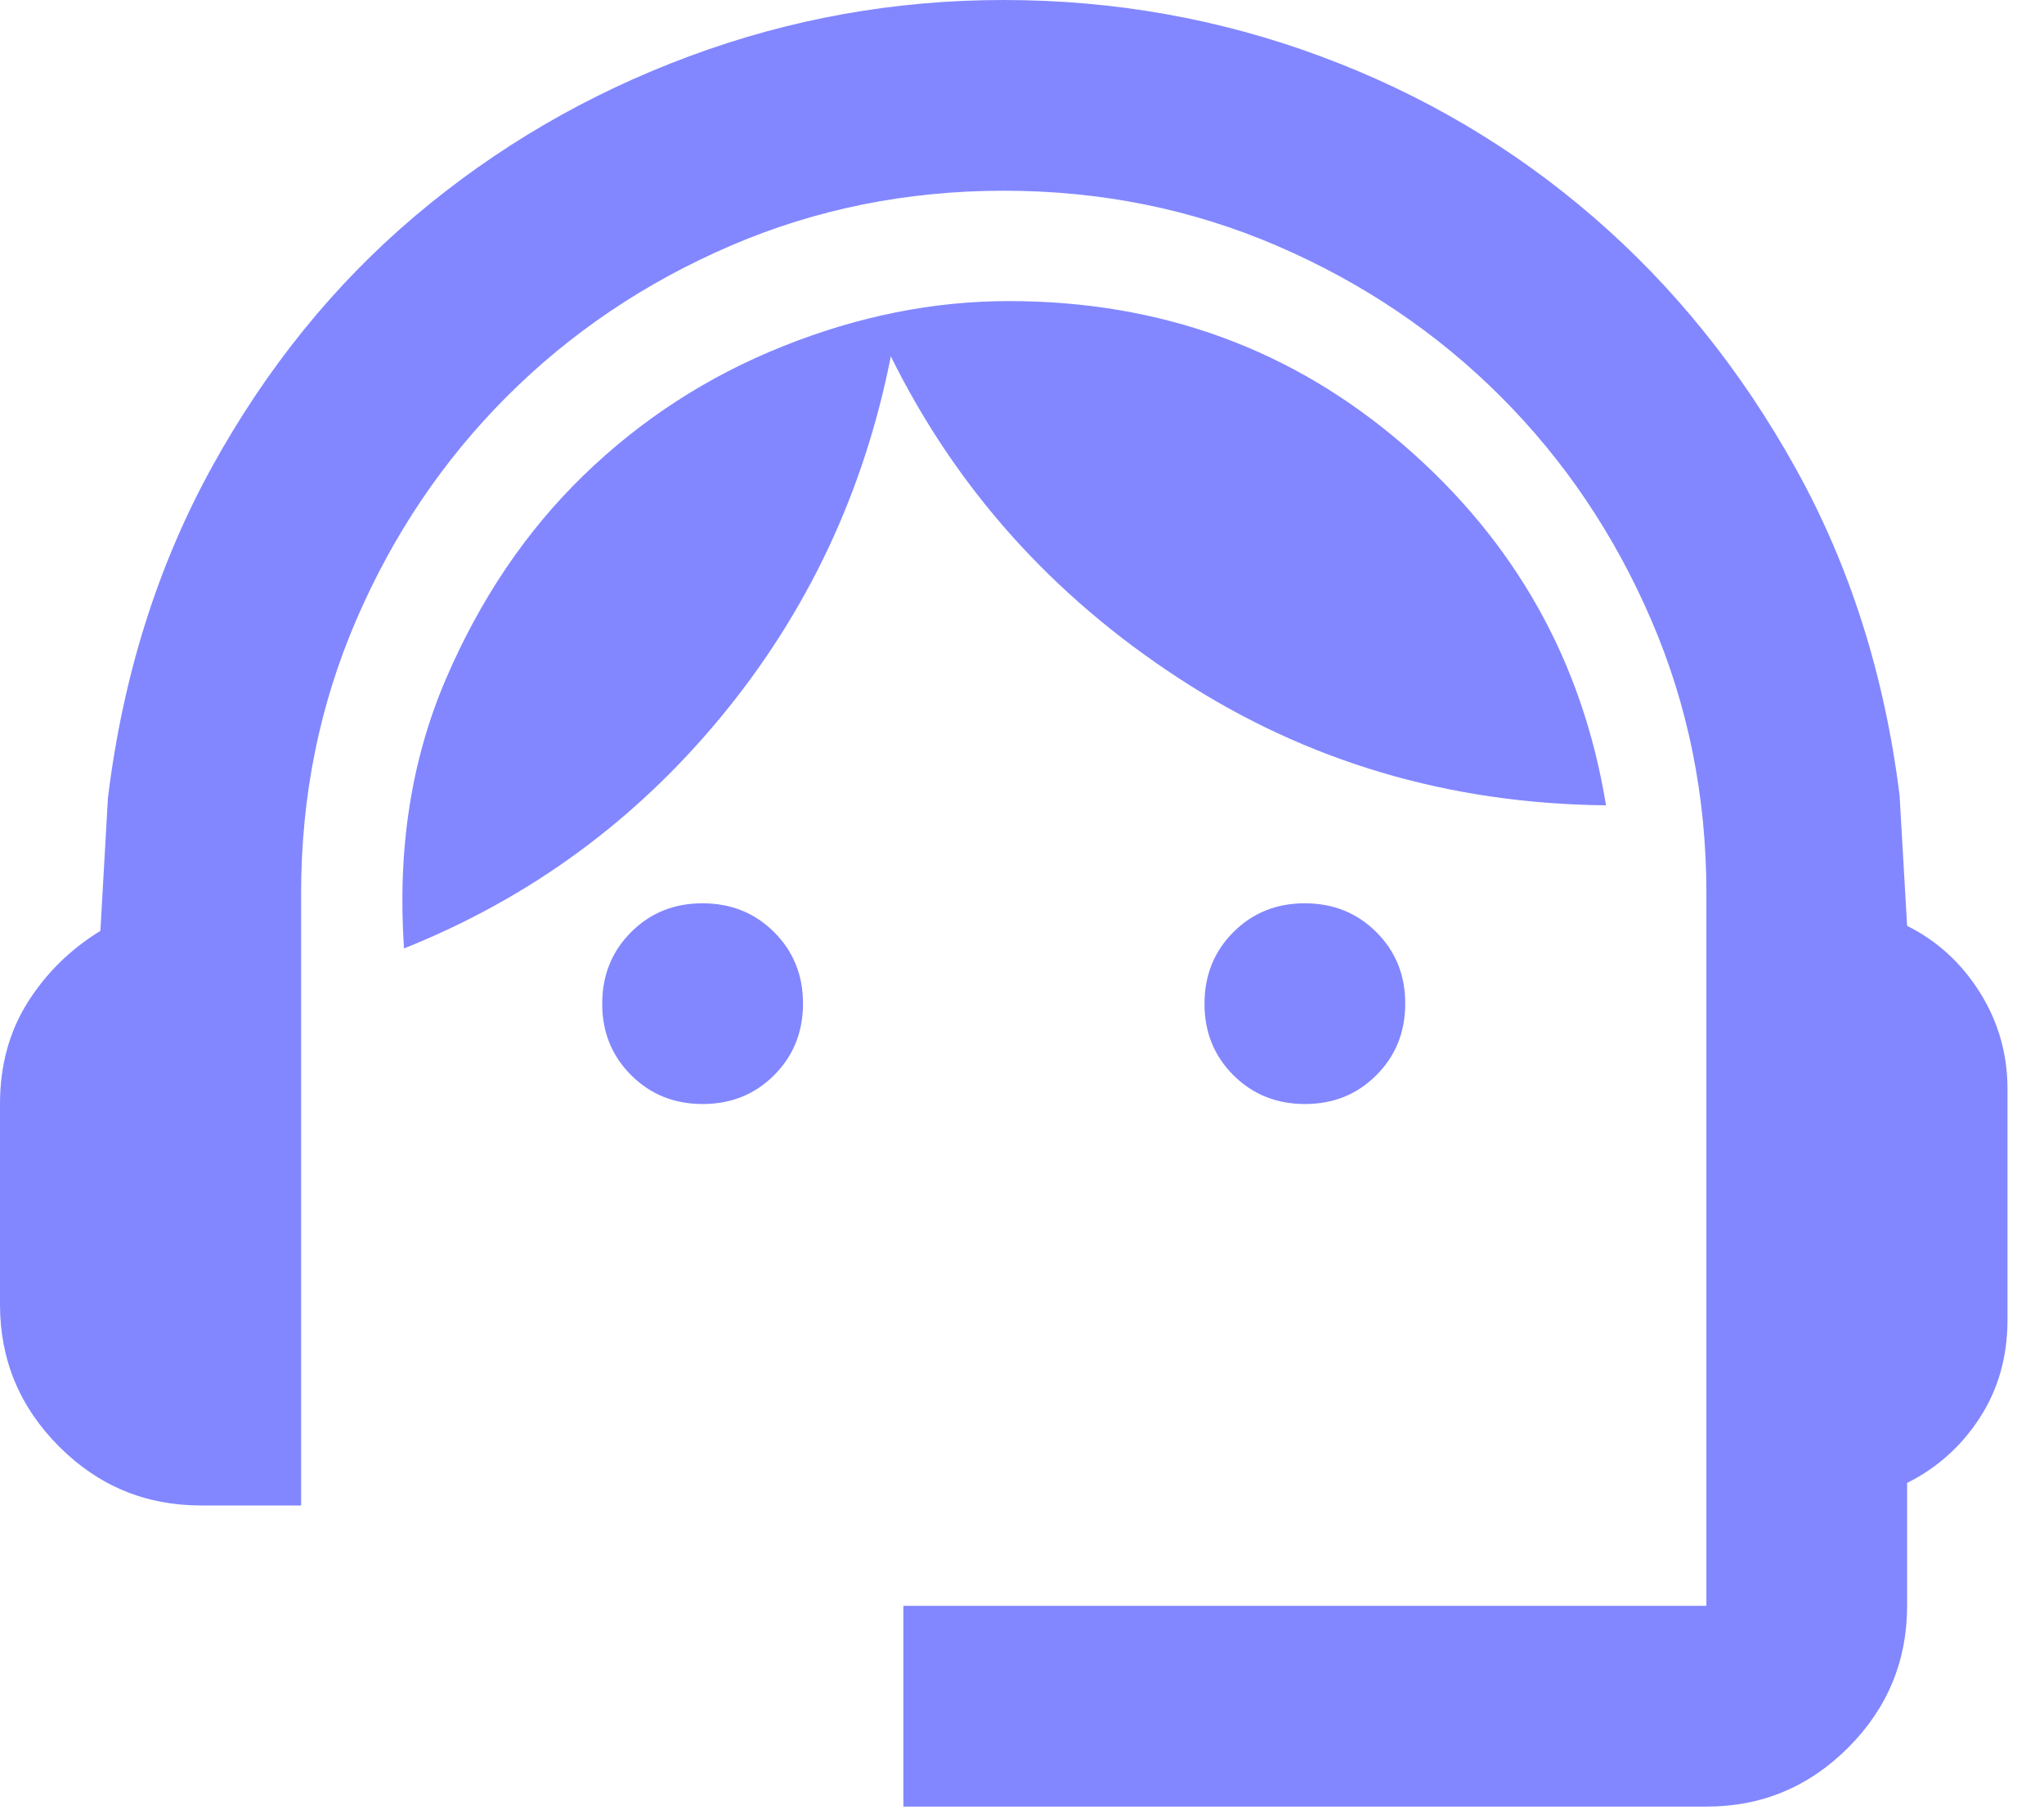 <svg width="35" height="31" viewBox="0 0 35 31" fill="none" xmlns="http://www.w3.org/2000/svg">
<path d="M15.469 30.938V27.5H29.219V15.297C29.219 13.635 28.904 12.074 28.273 10.613C27.643 9.152 26.784 7.878 25.695 6.789C24.607 5.701 23.332 4.841 21.871 4.211C20.41 3.581 18.849 3.266 17.188 3.266C15.526 3.266 13.965 3.581 12.504 4.211C11.043 4.841 9.768 5.701 8.68 6.789C7.591 7.878 6.732 9.152 6.102 10.613C5.471 12.074 5.156 13.635 5.156 15.297V25.781H3.438C2.492 25.781 1.683 25.444 1.011 24.771C0.338 24.097 0.001 23.288 0 22.344V18.906C0 18.247 0.158 17.668 0.473 17.167C0.788 16.666 1.203 16.258 1.719 15.941L1.848 13.664C2.105 11.573 2.7 9.682 3.632 7.992C4.563 6.302 5.723 4.87 7.112 3.695C8.501 2.521 10.062 1.611 11.796 0.966C13.529 0.321 15.327 -0.001 17.188 3.04743e-06C19.078 3.04743e-06 20.89 0.323 22.624 0.968C24.358 1.613 25.911 2.529 27.285 3.718C28.66 4.906 29.813 6.338 30.745 8.015C31.677 9.691 32.271 11.56 32.527 13.621L32.656 15.855C33.172 16.113 33.587 16.493 33.902 16.995C34.217 17.497 34.375 18.048 34.375 18.648V22.602C34.375 23.232 34.217 23.79 33.902 24.277C33.587 24.764 33.172 25.137 32.656 25.395V27.5C32.656 28.445 32.319 29.255 31.646 29.929C30.972 30.602 30.163 30.939 29.219 30.938H15.469ZM12.031 18.906C11.544 18.906 11.136 18.741 10.806 18.411C10.476 18.081 10.311 17.673 10.312 17.188C10.312 16.701 10.477 16.292 10.807 15.962C11.137 15.632 11.545 15.468 12.031 15.469C12.518 15.469 12.927 15.634 13.257 15.964C13.587 16.294 13.751 16.702 13.75 17.188C13.75 17.674 13.585 18.083 13.255 18.413C12.925 18.743 12.517 18.907 12.031 18.906ZM22.344 18.906C21.857 18.906 21.448 18.741 21.118 18.411C20.788 18.081 20.624 17.673 20.625 17.188C20.625 16.701 20.79 16.292 21.12 15.962C21.45 15.632 21.858 15.468 22.344 15.469C22.831 15.469 23.239 15.634 23.569 15.964C23.899 16.294 24.064 16.702 24.062 17.188C24.062 17.674 23.898 18.083 23.567 18.413C23.238 18.743 22.83 18.907 22.344 18.906ZM6.918 16.242C6.803 14.552 7.04 13.02 7.628 11.645C8.216 10.27 9.003 9.102 9.991 8.142C10.979 7.183 12.117 6.445 13.406 5.93C14.695 5.414 15.984 5.156 17.273 5.156C19.88 5.156 22.136 5.98 24.042 7.628C25.947 9.276 27.1 11.33 27.5 13.791C24.807 13.764 22.372 13.041 20.195 11.622C18.018 10.204 16.371 8.363 15.254 6.102C14.796 8.422 13.829 10.477 12.353 12.268C10.877 14.059 9.064 15.384 6.918 16.242Z" fill="#8287FF"/>
</svg>
